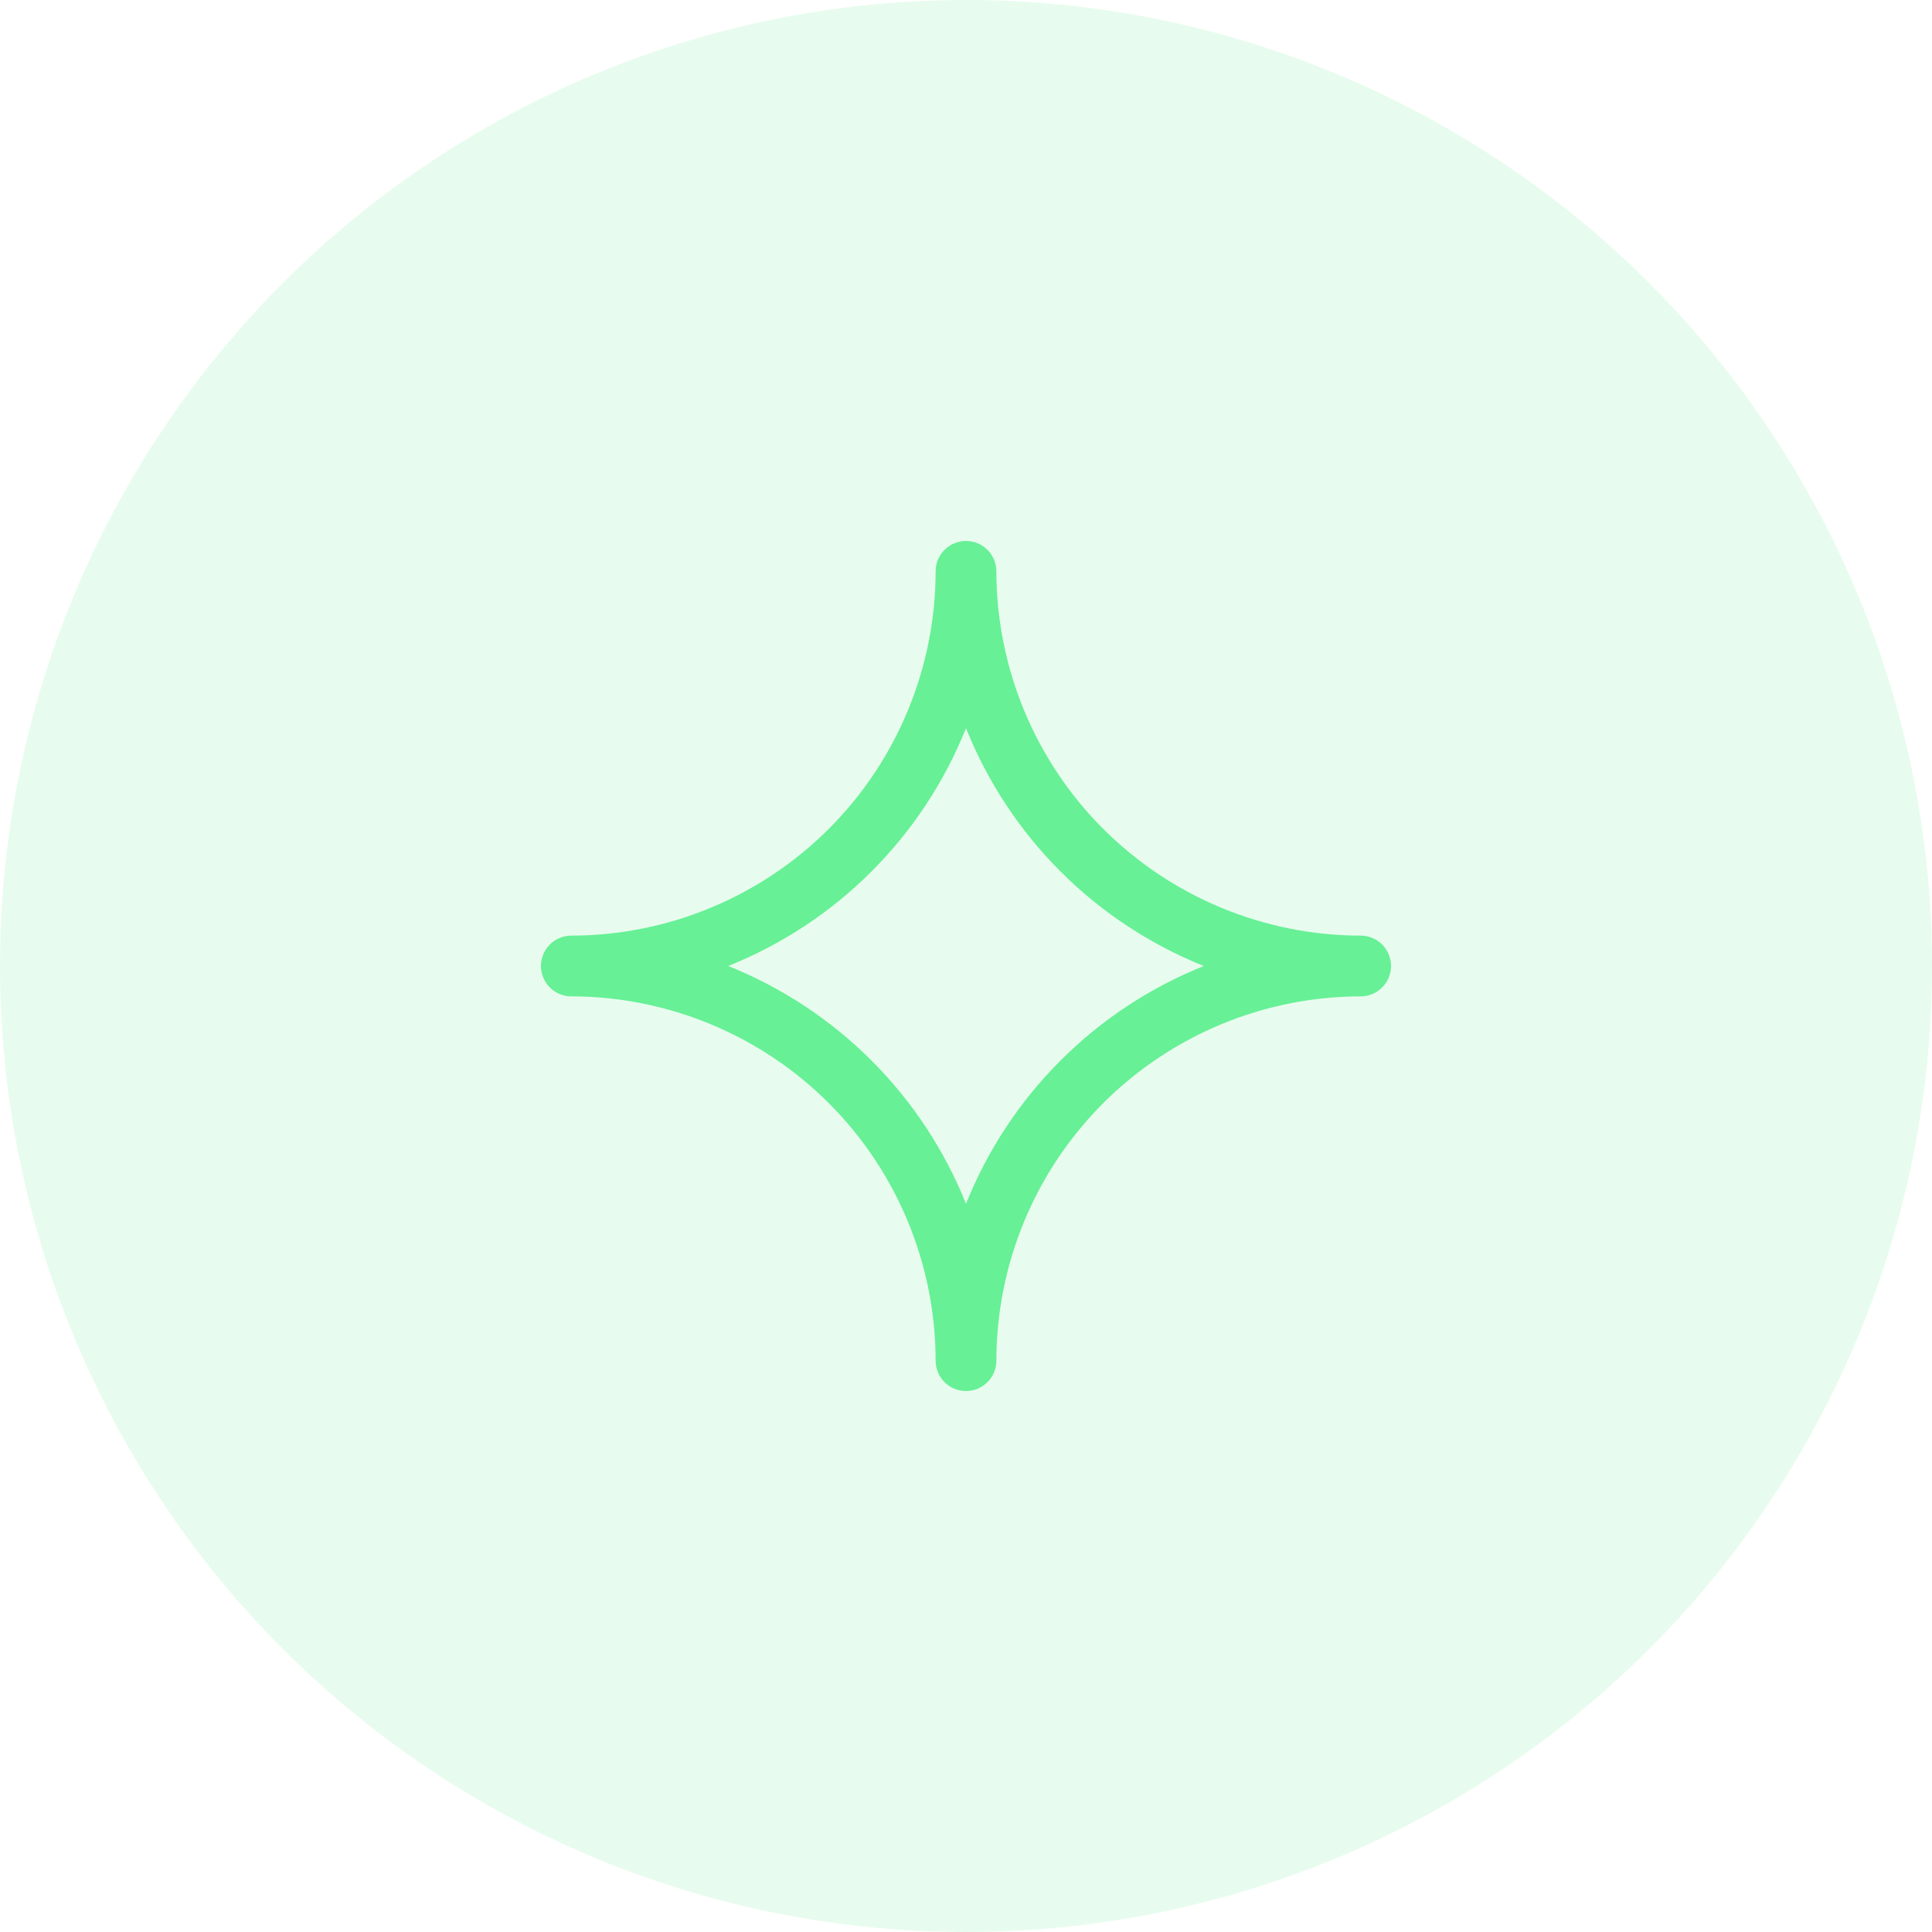 <svg width="50" height="50" viewBox="0 0 50 50" fill="none" xmlns="http://www.w3.org/2000/svg">
<circle opacity="0.2" cx="25" cy="25" r="25" fill="#8AF0AD"/>
<path d="M35.214 24.214C32.715 24.211 30.318 23.217 28.55 21.45C26.783 19.682 25.789 17.285 25.786 14.786C25.786 14.577 25.703 14.377 25.556 14.23C25.408 14.083 25.208 14 25 14C24.792 14 24.592 14.083 24.444 14.23C24.297 14.377 24.214 14.577 24.214 14.786C24.211 17.285 23.217 19.682 21.45 21.45C19.682 23.217 17.285 24.211 14.786 24.214C14.577 24.214 14.377 24.297 14.23 24.444C14.083 24.592 14 24.792 14 25C14 25.208 14.083 25.408 14.23 25.556C14.377 25.703 14.577 25.786 14.786 25.786C17.285 25.789 19.682 26.783 21.45 28.55C23.217 30.318 24.211 32.715 24.214 35.214C24.214 35.423 24.297 35.623 24.444 35.77C24.592 35.917 24.792 36 25 36C25.208 36 25.408 35.917 25.556 35.77C25.703 35.623 25.786 35.423 25.786 35.214C25.789 32.715 26.783 30.318 28.55 28.55C30.318 26.783 32.715 25.789 35.214 25.786C35.423 25.786 35.623 25.703 35.77 25.556C35.917 25.408 36 25.208 36 25C36 24.792 35.917 24.592 35.77 24.444C35.623 24.297 35.423 24.214 35.214 24.214ZM25 31.155C24.444 29.766 23.612 28.504 22.554 27.446C21.496 26.388 20.234 25.556 18.845 25C20.234 24.444 21.496 23.612 22.554 22.554C23.612 21.496 24.444 20.234 25 18.845C25.556 20.234 26.388 21.496 27.446 22.554C28.504 23.612 29.766 24.444 31.155 25C29.766 25.556 28.504 26.388 27.446 27.446C26.388 28.504 25.556 29.766 25 31.155Z" fill="#67F096"/>
</svg>
